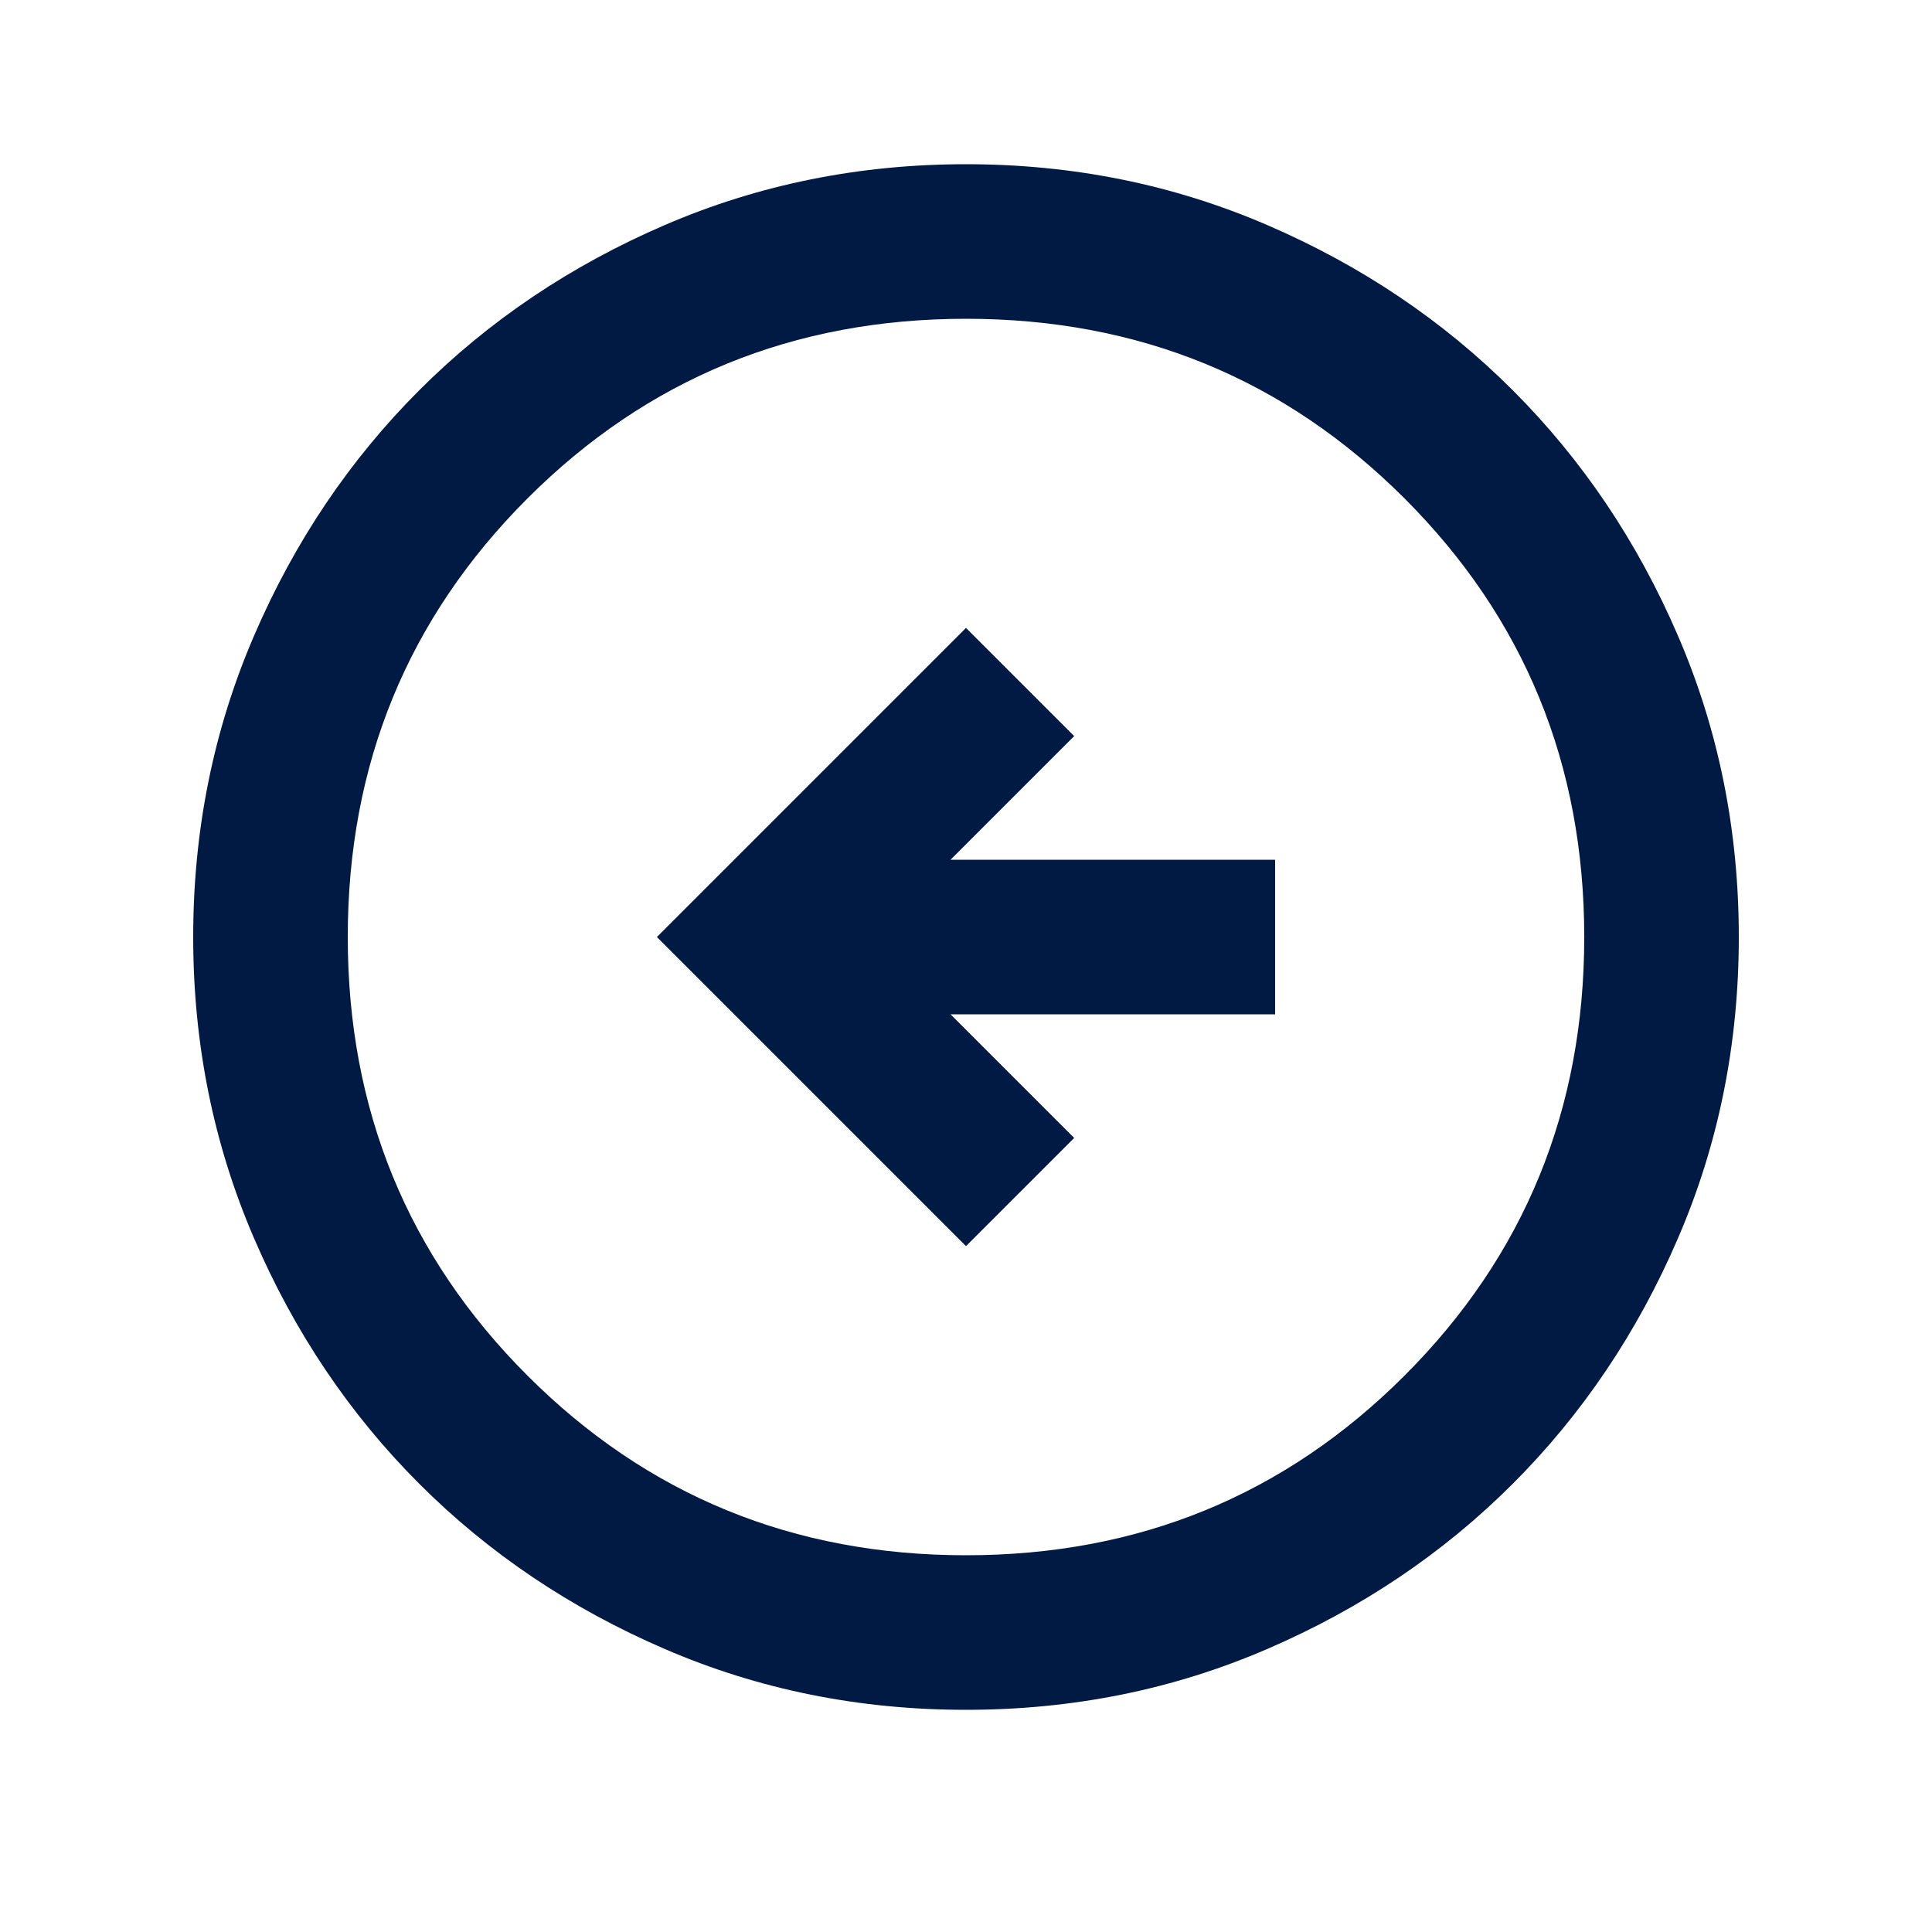 <svg width="25" height="25" viewBox="0 0 25 25" fill="none" xmlns="http://www.w3.org/2000/svg">
<g id="arrow_circle_left">
<mask id="mask0_3940_6059" style="mask-type:alpha" maskUnits="userSpaceOnUse" x="0" y="0" width="25" height="25">
<rect id="Bounding box" x="0.5" y="0.125" width="24" height="24" fill="#D9D9D9"/>
</mask>
<g mask="url(#mask0_3940_6059)">
<path id="arrow_circle_left_2" d="M12.5 16.125L13.9 14.725L12.3 13.125H16.5V11.125H12.3L13.9 9.525L12.5 8.125L8.5 12.125L12.5 16.125ZM12.5 22.125C11.117 22.125 9.817 21.863 8.6 21.337C7.383 20.812 6.325 20.1 5.425 19.2C4.525 18.3 3.812 17.242 3.288 16.025C2.763 14.808 2.5 13.508 2.5 12.125C2.5 10.742 2.763 9.442 3.288 8.225C3.812 7.008 4.525 5.95 5.425 5.05C6.325 4.15 7.383 3.438 8.6 2.913C9.817 2.388 11.117 2.125 12.5 2.125C13.883 2.125 15.183 2.388 16.4 2.913C17.617 3.438 18.675 4.15 19.575 5.05C20.475 5.95 21.188 7.008 21.712 8.225C22.238 9.442 22.5 10.742 22.5 12.125C22.5 13.508 22.238 14.808 21.712 16.025C21.188 17.242 20.475 18.3 19.575 19.2C18.675 20.1 17.617 20.812 16.4 21.337C15.183 21.863 13.883 22.125 12.5 22.125ZM12.5 20.125C14.733 20.125 16.625 19.35 18.175 17.8C19.725 16.25 20.5 14.358 20.5 12.125C20.5 9.892 19.725 8 18.175 6.45C16.625 4.9 14.733 4.125 12.5 4.125C10.267 4.125 8.375 4.9 6.825 6.45C5.275 8 4.5 9.892 4.5 12.125C4.5 14.358 5.275 16.25 6.825 17.8C8.375 19.35 10.267 20.125 12.5 20.125Z" fill="#001A43"/>
</g>
</g>
</svg>
